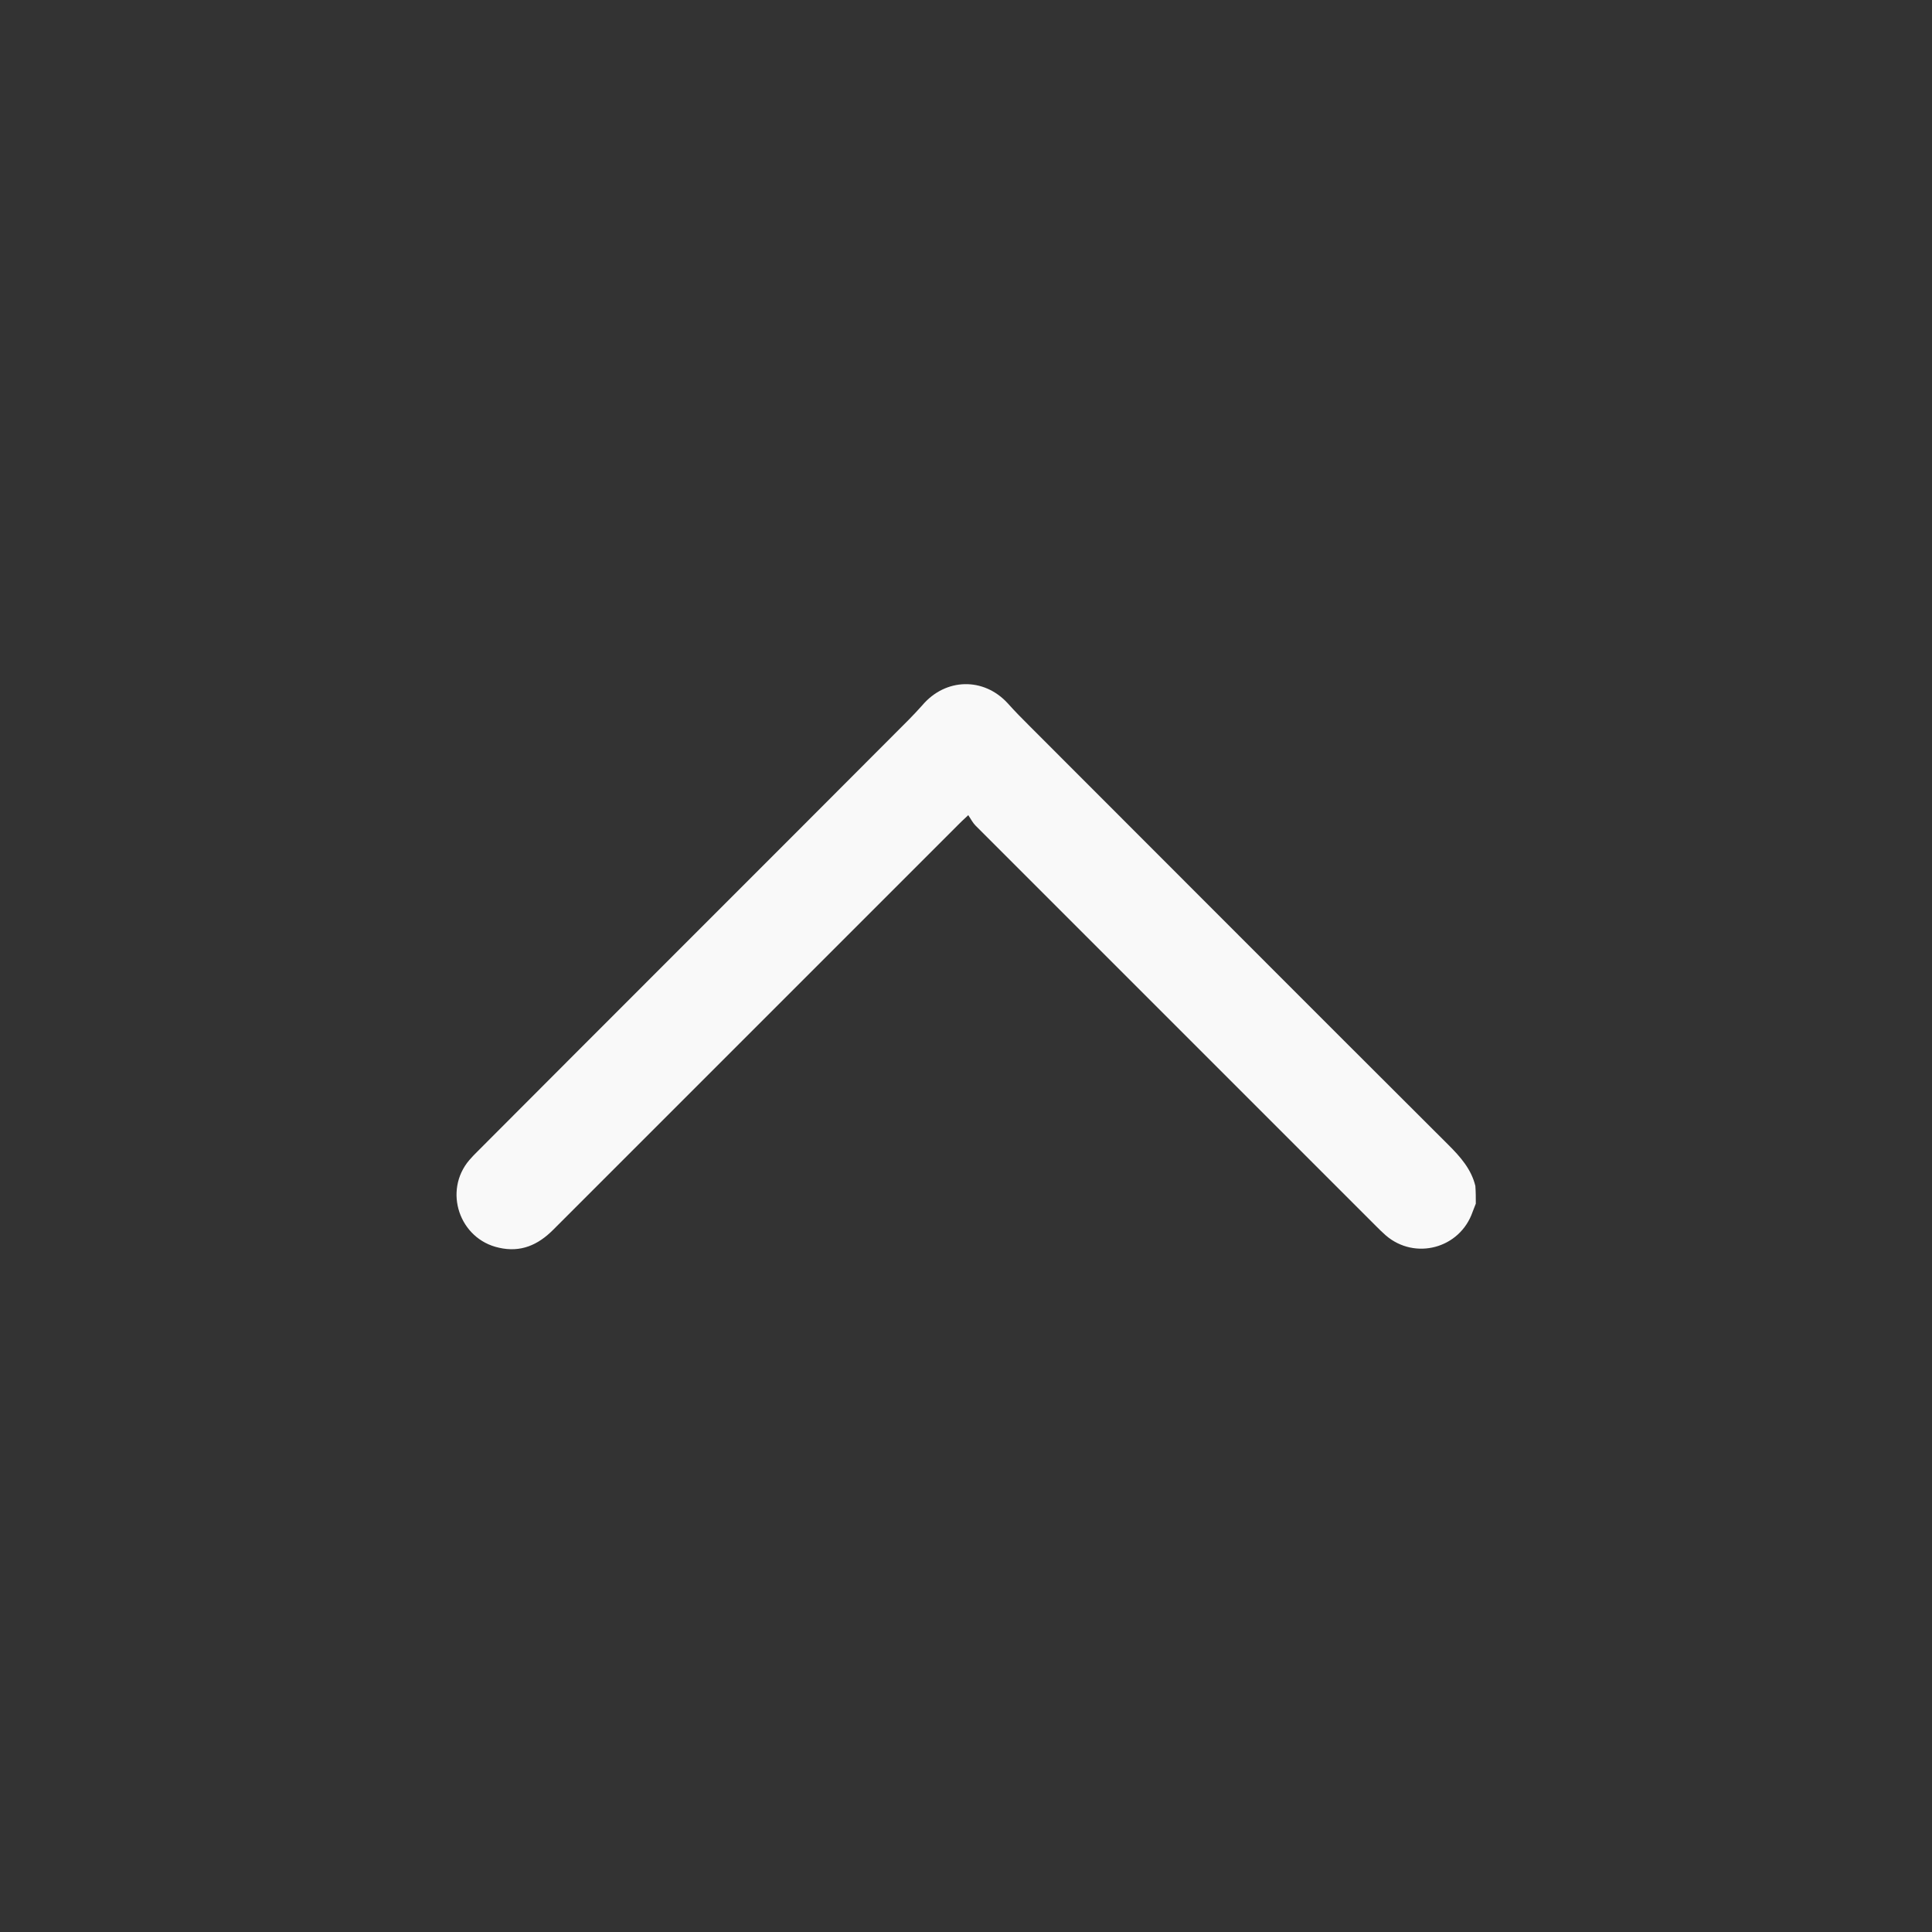 <?xml version="1.0" encoding="utf-8"?>
<!-- Generator: Adobe Illustrator 26.3.1, SVG Export Plug-In . SVG Version: 6.00 Build 0)  -->
<svg version="1.1" id="Layer_1" xmlns="http://www.w3.org/2000/svg" xmlns:xlink="http://www.w3.org/1999/xlink" x="0px" y="0px"
	 viewBox="0 0 425.2 425.2" style="enable-background:new 0 0 425.2 425.2;" xml:space="preserve">
<rect x="0" y="0" width="425.2" height="425.2" fill="#333333" stroke="none"/>
<style type="text/css">
	.st0{fill:#F9F9F9;}
</style>
<g>
	<path class="st0" d="M324.8,264.9c-0.2,0.6-0.5,1.2-0.7,1.8c-2.8,8.1-12.7,10.7-19.1,5.2c-0.8-0.7-1.5-1.4-2.2-2.1
		c-29.4-29.4-58.8-58.8-88.1-88.1c-0.6-0.6-1-1.4-1.6-2.3c-1.1,1-1.7,1.6-2.3,2.2c-29.7,29.7-59.4,59.4-89.1,89.1
		c-3.3,3.3-7.1,5-11.9,3.9c-8.7-1.9-12.3-12.5-6.5-19.3c0.6-0.7,1.2-1.3,1.8-1.9c31.6-31.7,63.3-63.3,94.9-95c1-1,2-2.1,3-3.2
		c5.1-6,13.5-6.2,18.8-0.4c1.6,1.8,3.3,3.5,5,5.2c30.7,30.7,61.3,61.4,92,92c2.6,2.6,5,5.3,5.9,9
		C324.8,262.3,324.8,263.6,324.8,264.9z"/>
</g>
</svg>
